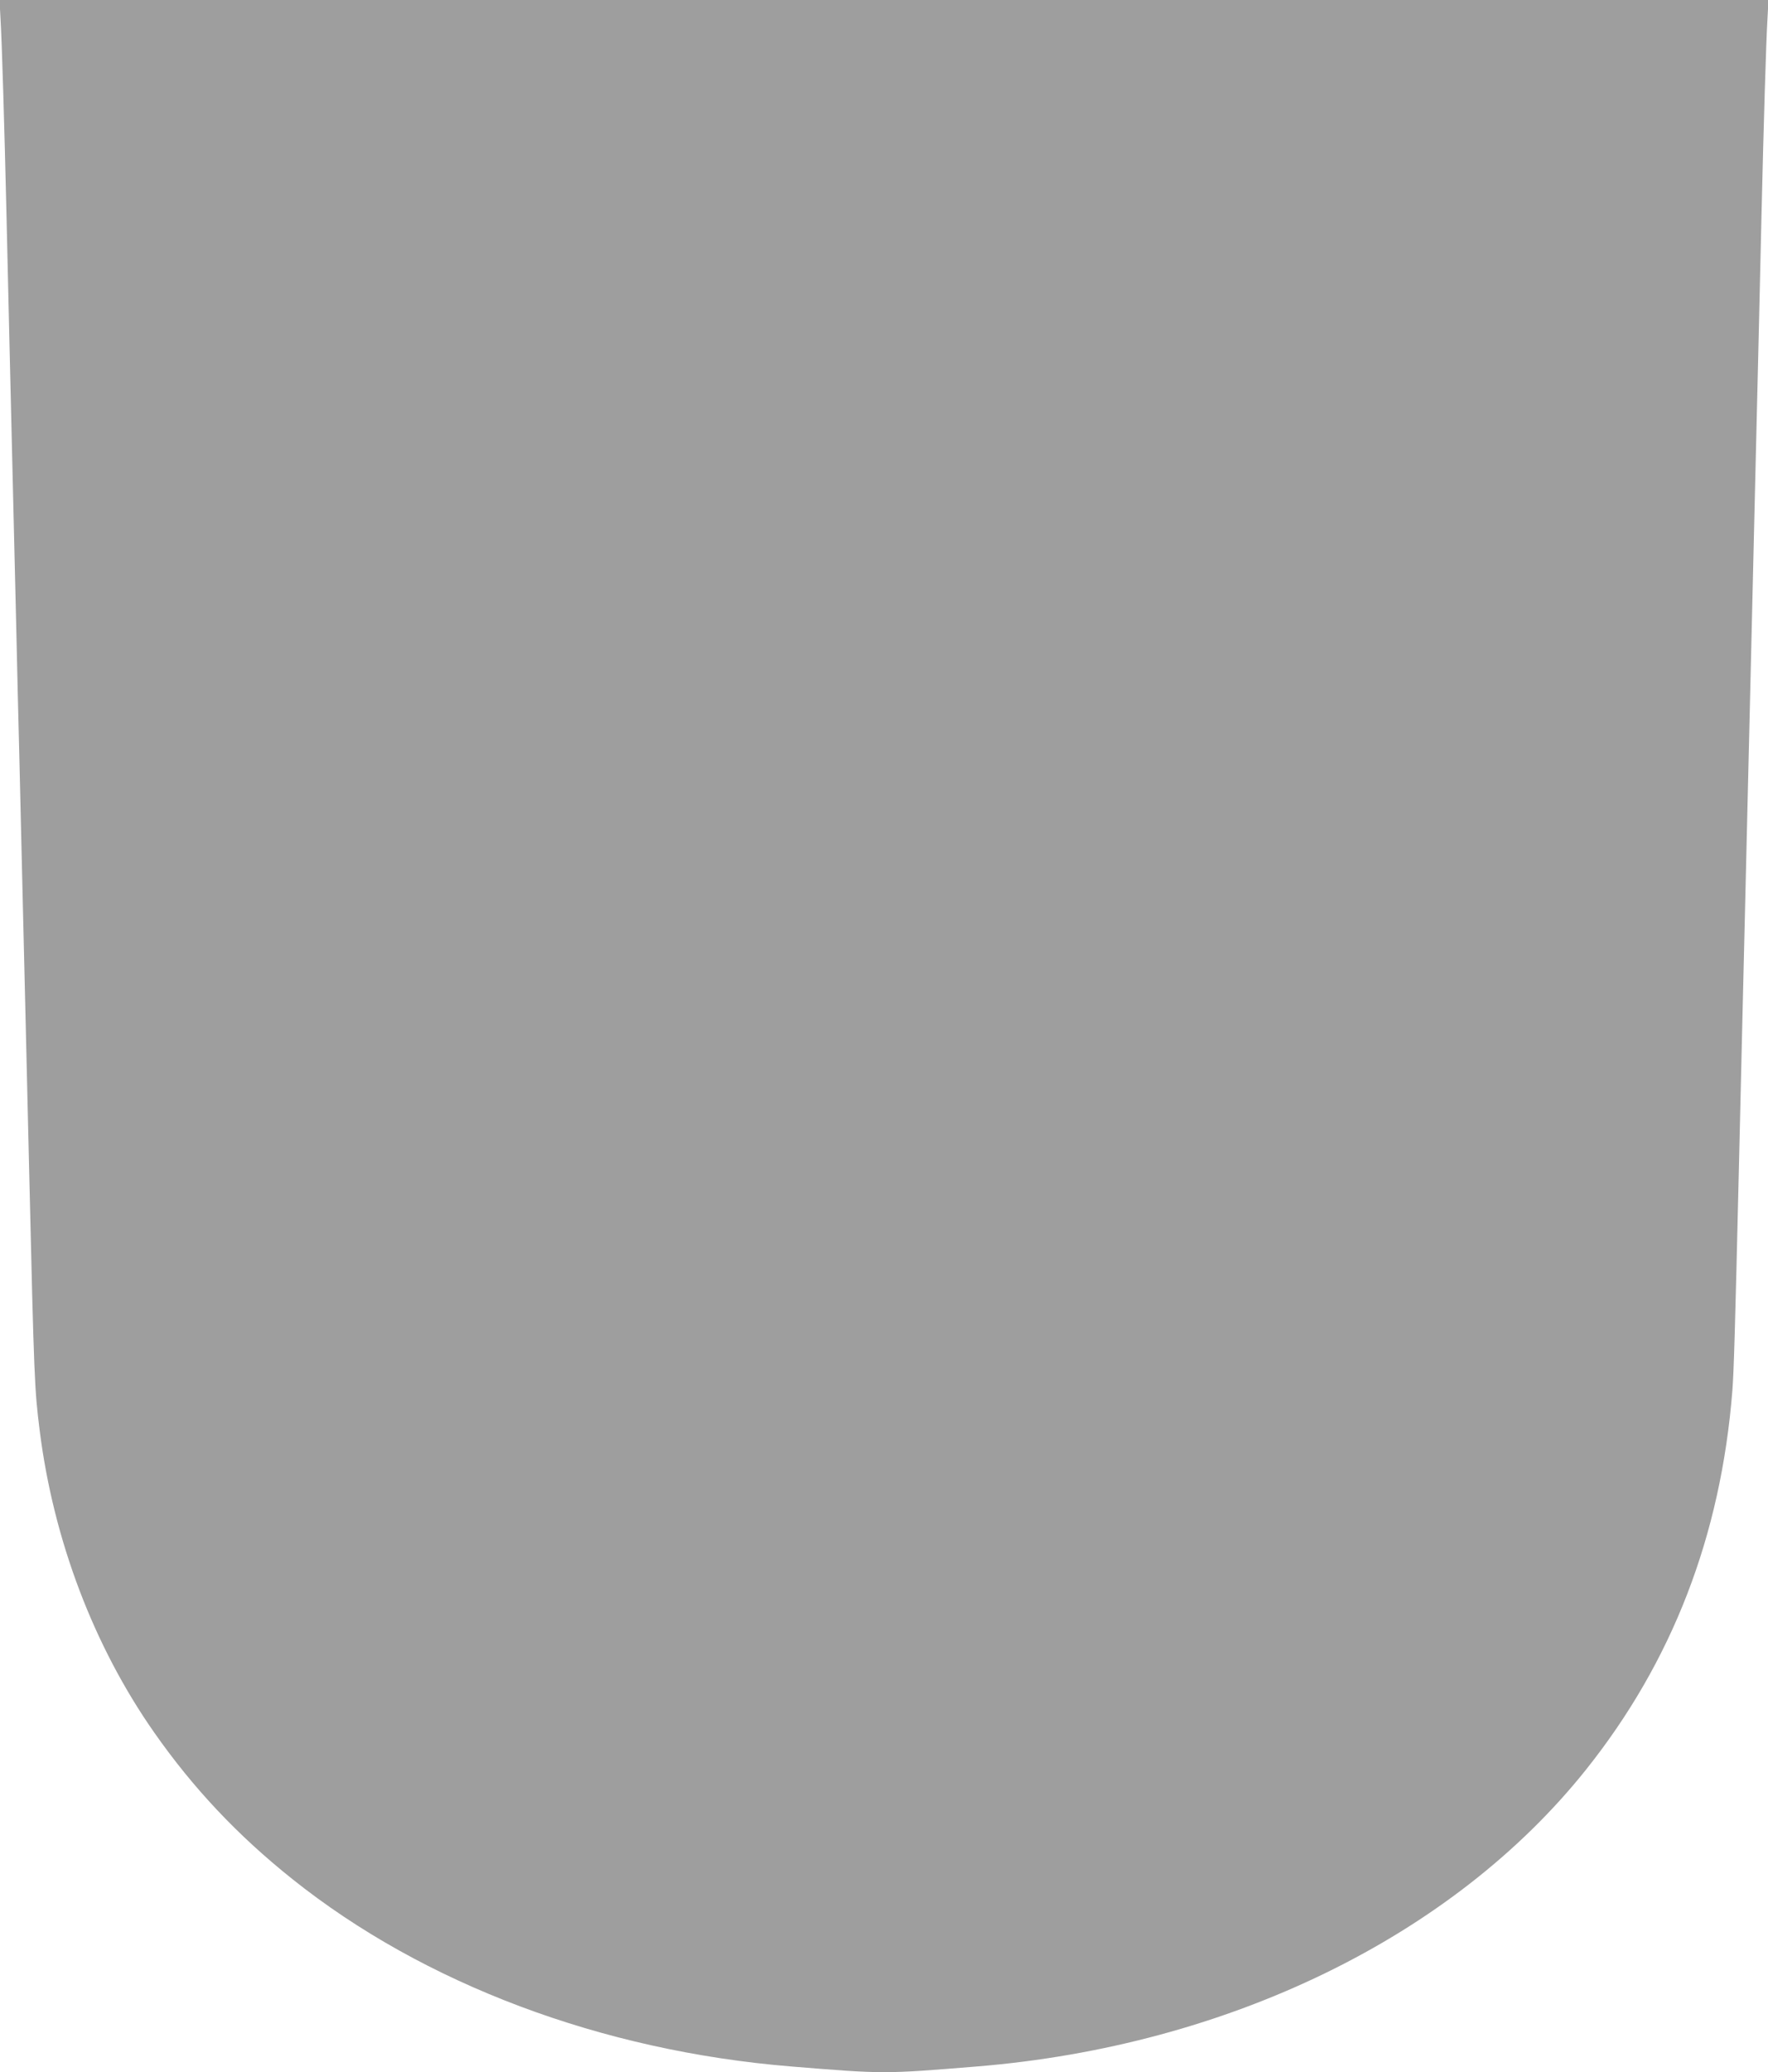 <?xml version="1.0" standalone="no"?>
<!DOCTYPE svg PUBLIC "-//W3C//DTD SVG 20010904//EN"
 "http://www.w3.org/TR/2001/REC-SVG-20010904/DTD/svg10.dtd">
<svg version="1.0" xmlns="http://www.w3.org/2000/svg"
 width="1092pt" height="1280pt" viewBox="0 0 1092 1280"
 preserveAspectRatio="xMidYMid meet">
<g transform="translate(0,1280) scale(0.1,-0.1)"
fill="#9e9e9e" stroke="none">
<path d="M3 12688 c9 -150 24 -658 37 -1213 6 -247 15 -634 20 -860 11 -445
24 -1021 40 -1675 5 -228 14 -605 20 -837 5 -233 15 -612 20 -843 6 -231 14
-608 20 -837 5 -230 14 -611 20 -848 31 -1313 33 -1351 65 -1610 85 -677 334
-1333 708 -1867 240 -343 515 -635 852 -904 812 -649 1911 -1062 3080 -1158
578 -47 572 -47 1150 0 1551 127 2938 803 3760 1832 534 669 834 1446 905
2343 9 119 16 349 40 1364 6 237 15 618 20 848 6 229 14 605 20 835 13 531 27
1142 40 1680 5 232 15 612 20 845 6 232 15 607 20 832 5 226 14 613 20 860 13
555 28 1063 37 1213 l6 112 -5463 0 -5463 0 6 -112z"/>
</g>
</svg>
